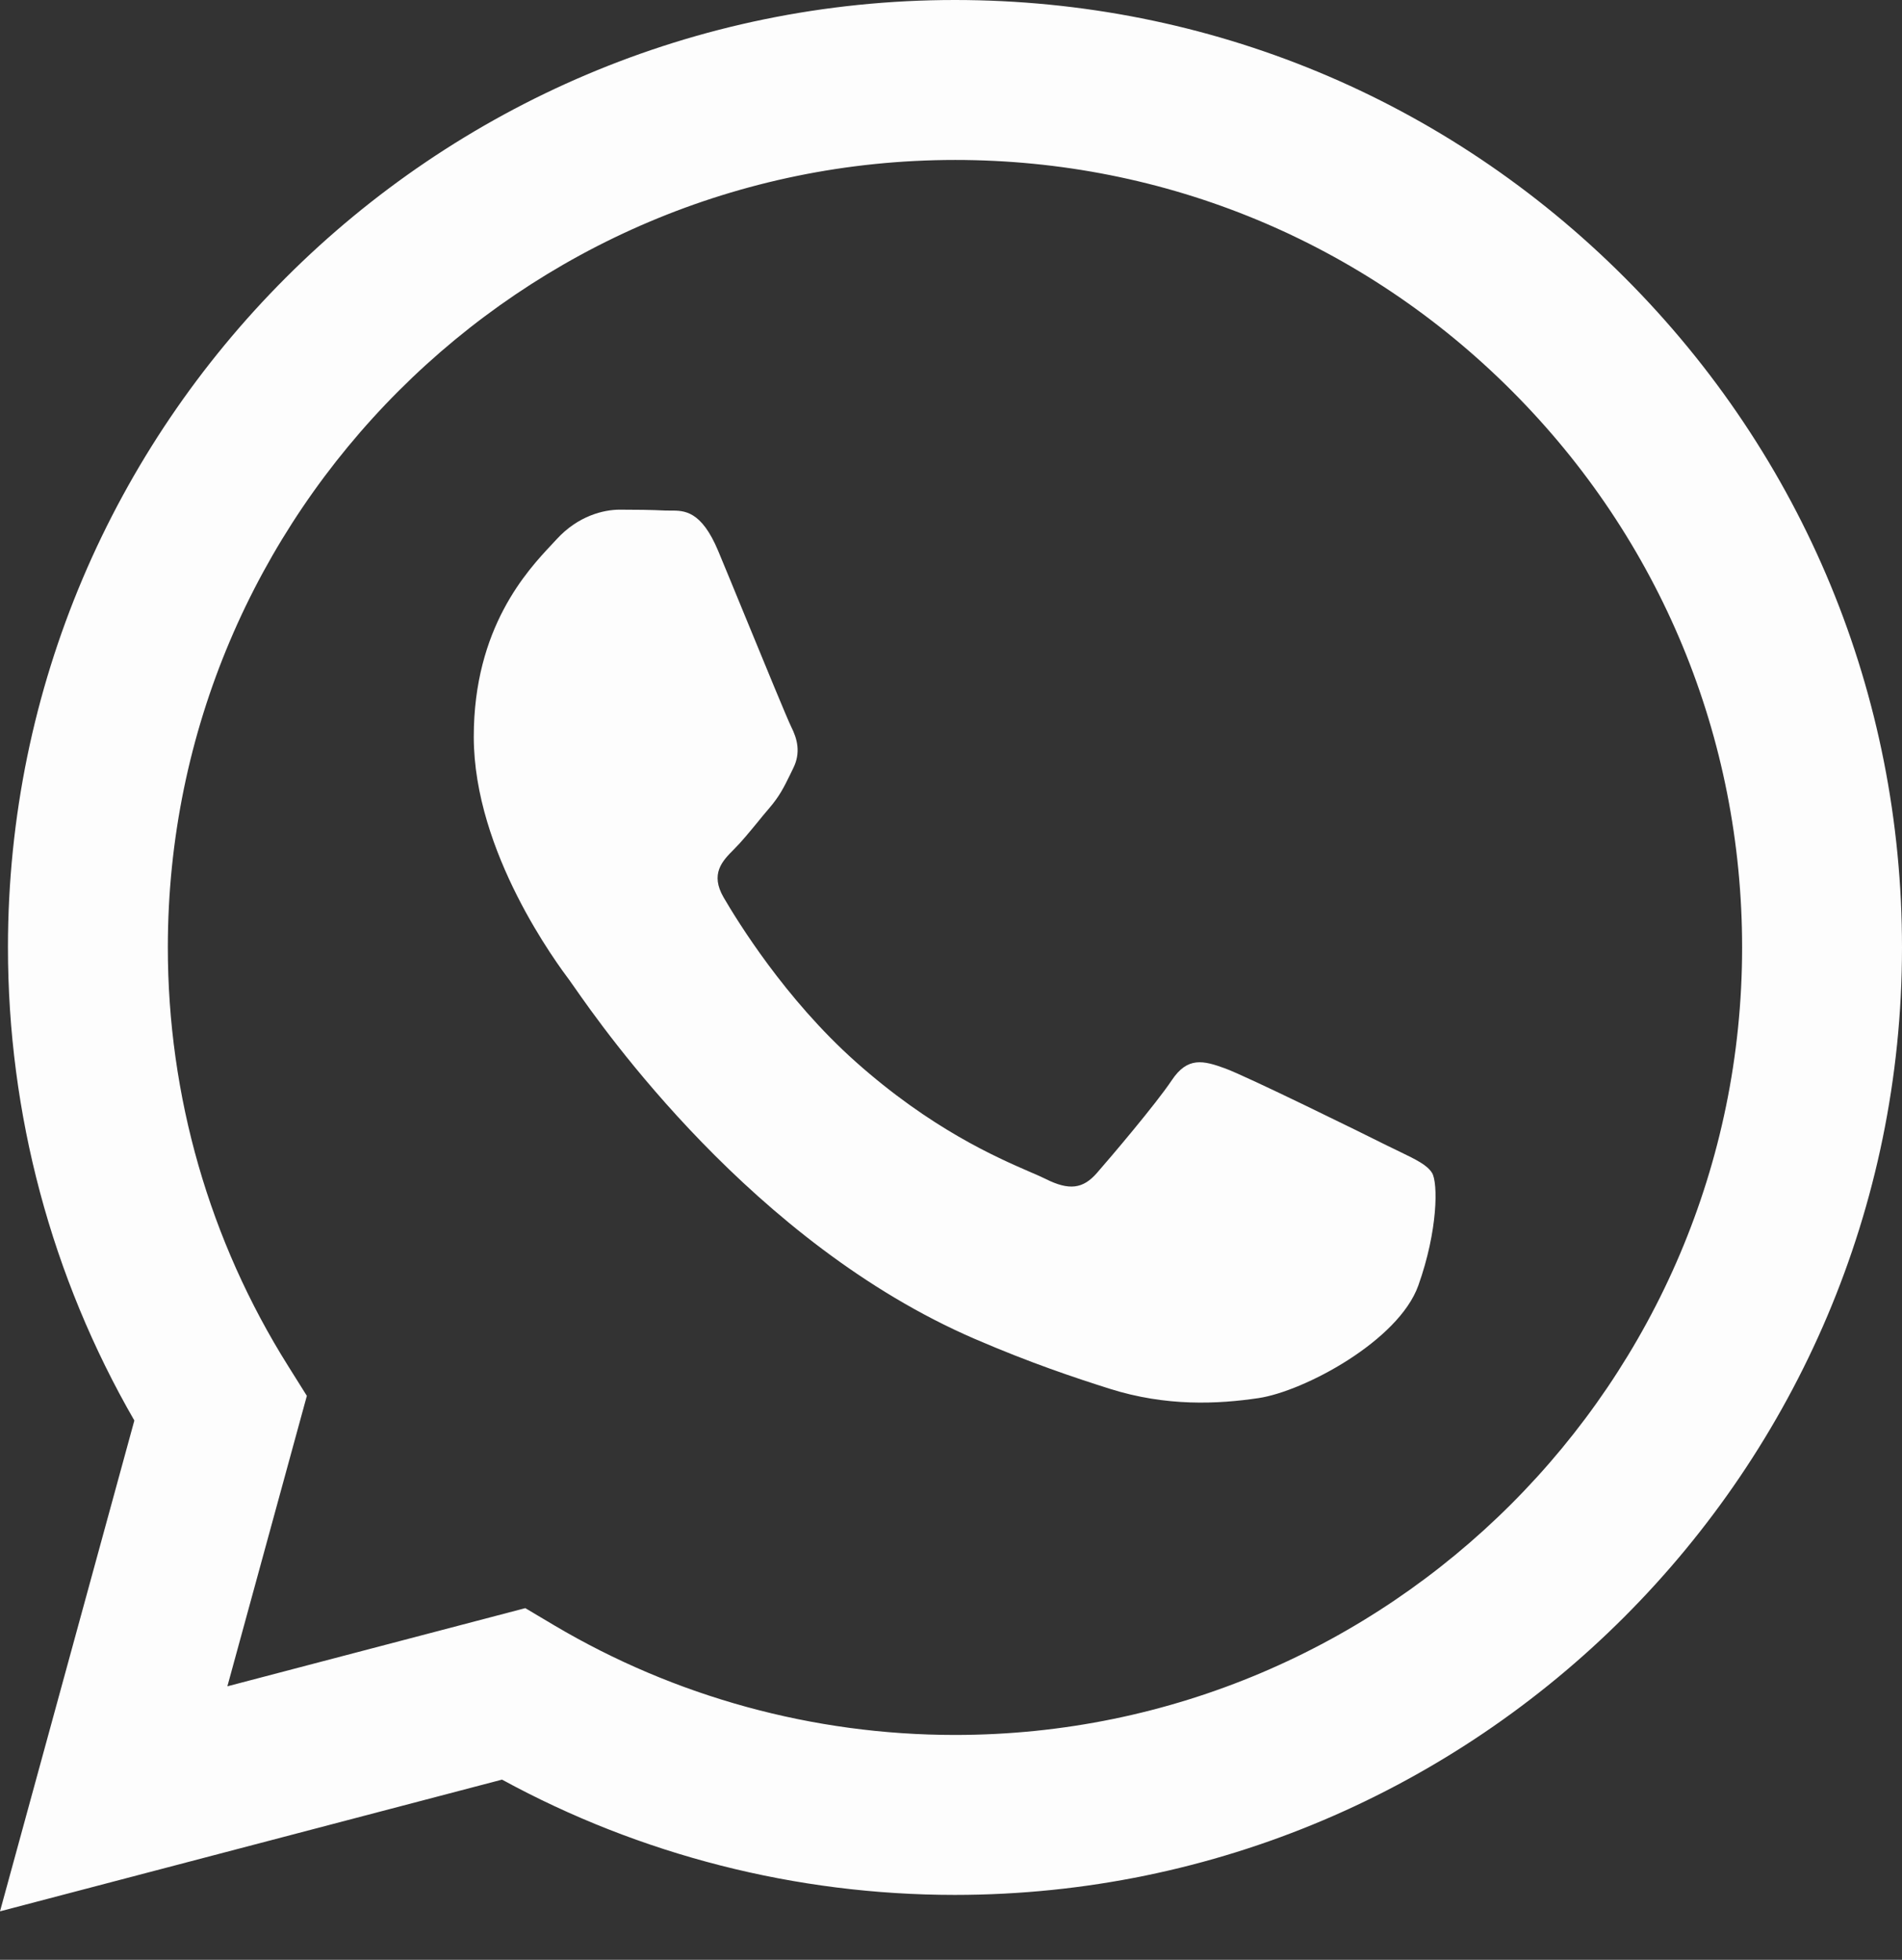 <svg width="33" height="34" viewBox="0 0 33 34" fill="none" xmlns="http://www.w3.org/2000/svg">
<rect x="0" y="0" width="33" height="34" fill="#333333" stroke="none"/>
<path fill-rule="evenodd" clip-rule="evenodd" d="M16.569 32.874H16.562C13.812 32.873 11.11 32.183 8.71 30.874L0 33.159L2.331 24.644C0.893 22.152 0.137 19.326 0.138 16.43C0.141 7.371 7.512 0 16.569 0C20.964 0.002 25.09 1.713 28.192 4.819C31.294 7.925 33.002 12.053 33 16.443C32.996 25.5 25.628 32.87 16.569 32.874ZM9.114 27.899L9.612 28.195C11.709 29.439 14.113 30.098 16.563 30.099H16.569C24.096 30.099 30.223 23.972 30.226 16.442C30.227 12.793 28.808 9.362 26.229 6.78C23.651 4.199 20.222 2.776 16.574 2.775C9.041 2.775 2.915 8.901 2.912 16.431C2.911 19.011 3.633 21.524 5 23.699L5.324 24.216L3.945 29.255L9.114 27.899ZM24.285 19.98C24.571 20.119 24.764 20.212 24.847 20.35C24.95 20.521 24.95 21.343 24.608 22.302C24.265 23.262 22.625 24.137 21.836 24.255C21.129 24.36 20.234 24.404 19.25 24.092C18.654 23.903 17.89 23.65 16.91 23.227C13.061 21.565 10.46 17.835 9.968 17.13C9.934 17.08 9.91 17.046 9.896 17.028L9.893 17.023C9.676 16.733 8.22 14.791 8.22 12.781C8.22 10.89 9.149 9.898 9.577 9.442C9.606 9.411 9.633 9.382 9.657 9.356C10.033 8.945 10.478 8.842 10.752 8.842C11.025 8.842 11.3 8.845 11.539 8.857C11.568 8.858 11.599 8.858 11.631 8.858C11.87 8.856 12.168 8.855 12.462 9.561C12.576 9.833 12.741 10.237 12.916 10.662C13.269 11.522 13.66 12.472 13.728 12.61C13.831 12.815 13.899 13.055 13.762 13.329C13.742 13.37 13.723 13.409 13.705 13.446C13.602 13.656 13.526 13.81 13.352 14.014C13.283 14.094 13.212 14.18 13.142 14.267C13 14.439 12.859 14.611 12.736 14.733C12.53 14.938 12.317 15.16 12.556 15.571C12.796 15.982 13.62 17.326 14.84 18.415C16.152 19.585 17.292 20.08 17.87 20.331C17.983 20.38 18.075 20.419 18.142 20.453C18.552 20.659 18.792 20.624 19.031 20.35C19.271 20.076 20.057 19.151 20.331 18.74C20.605 18.329 20.878 18.398 21.255 18.535C21.631 18.672 23.65 19.665 24.06 19.871C24.14 19.911 24.215 19.947 24.285 19.98Z" fill="#FDFDFD"/>
</svg>
